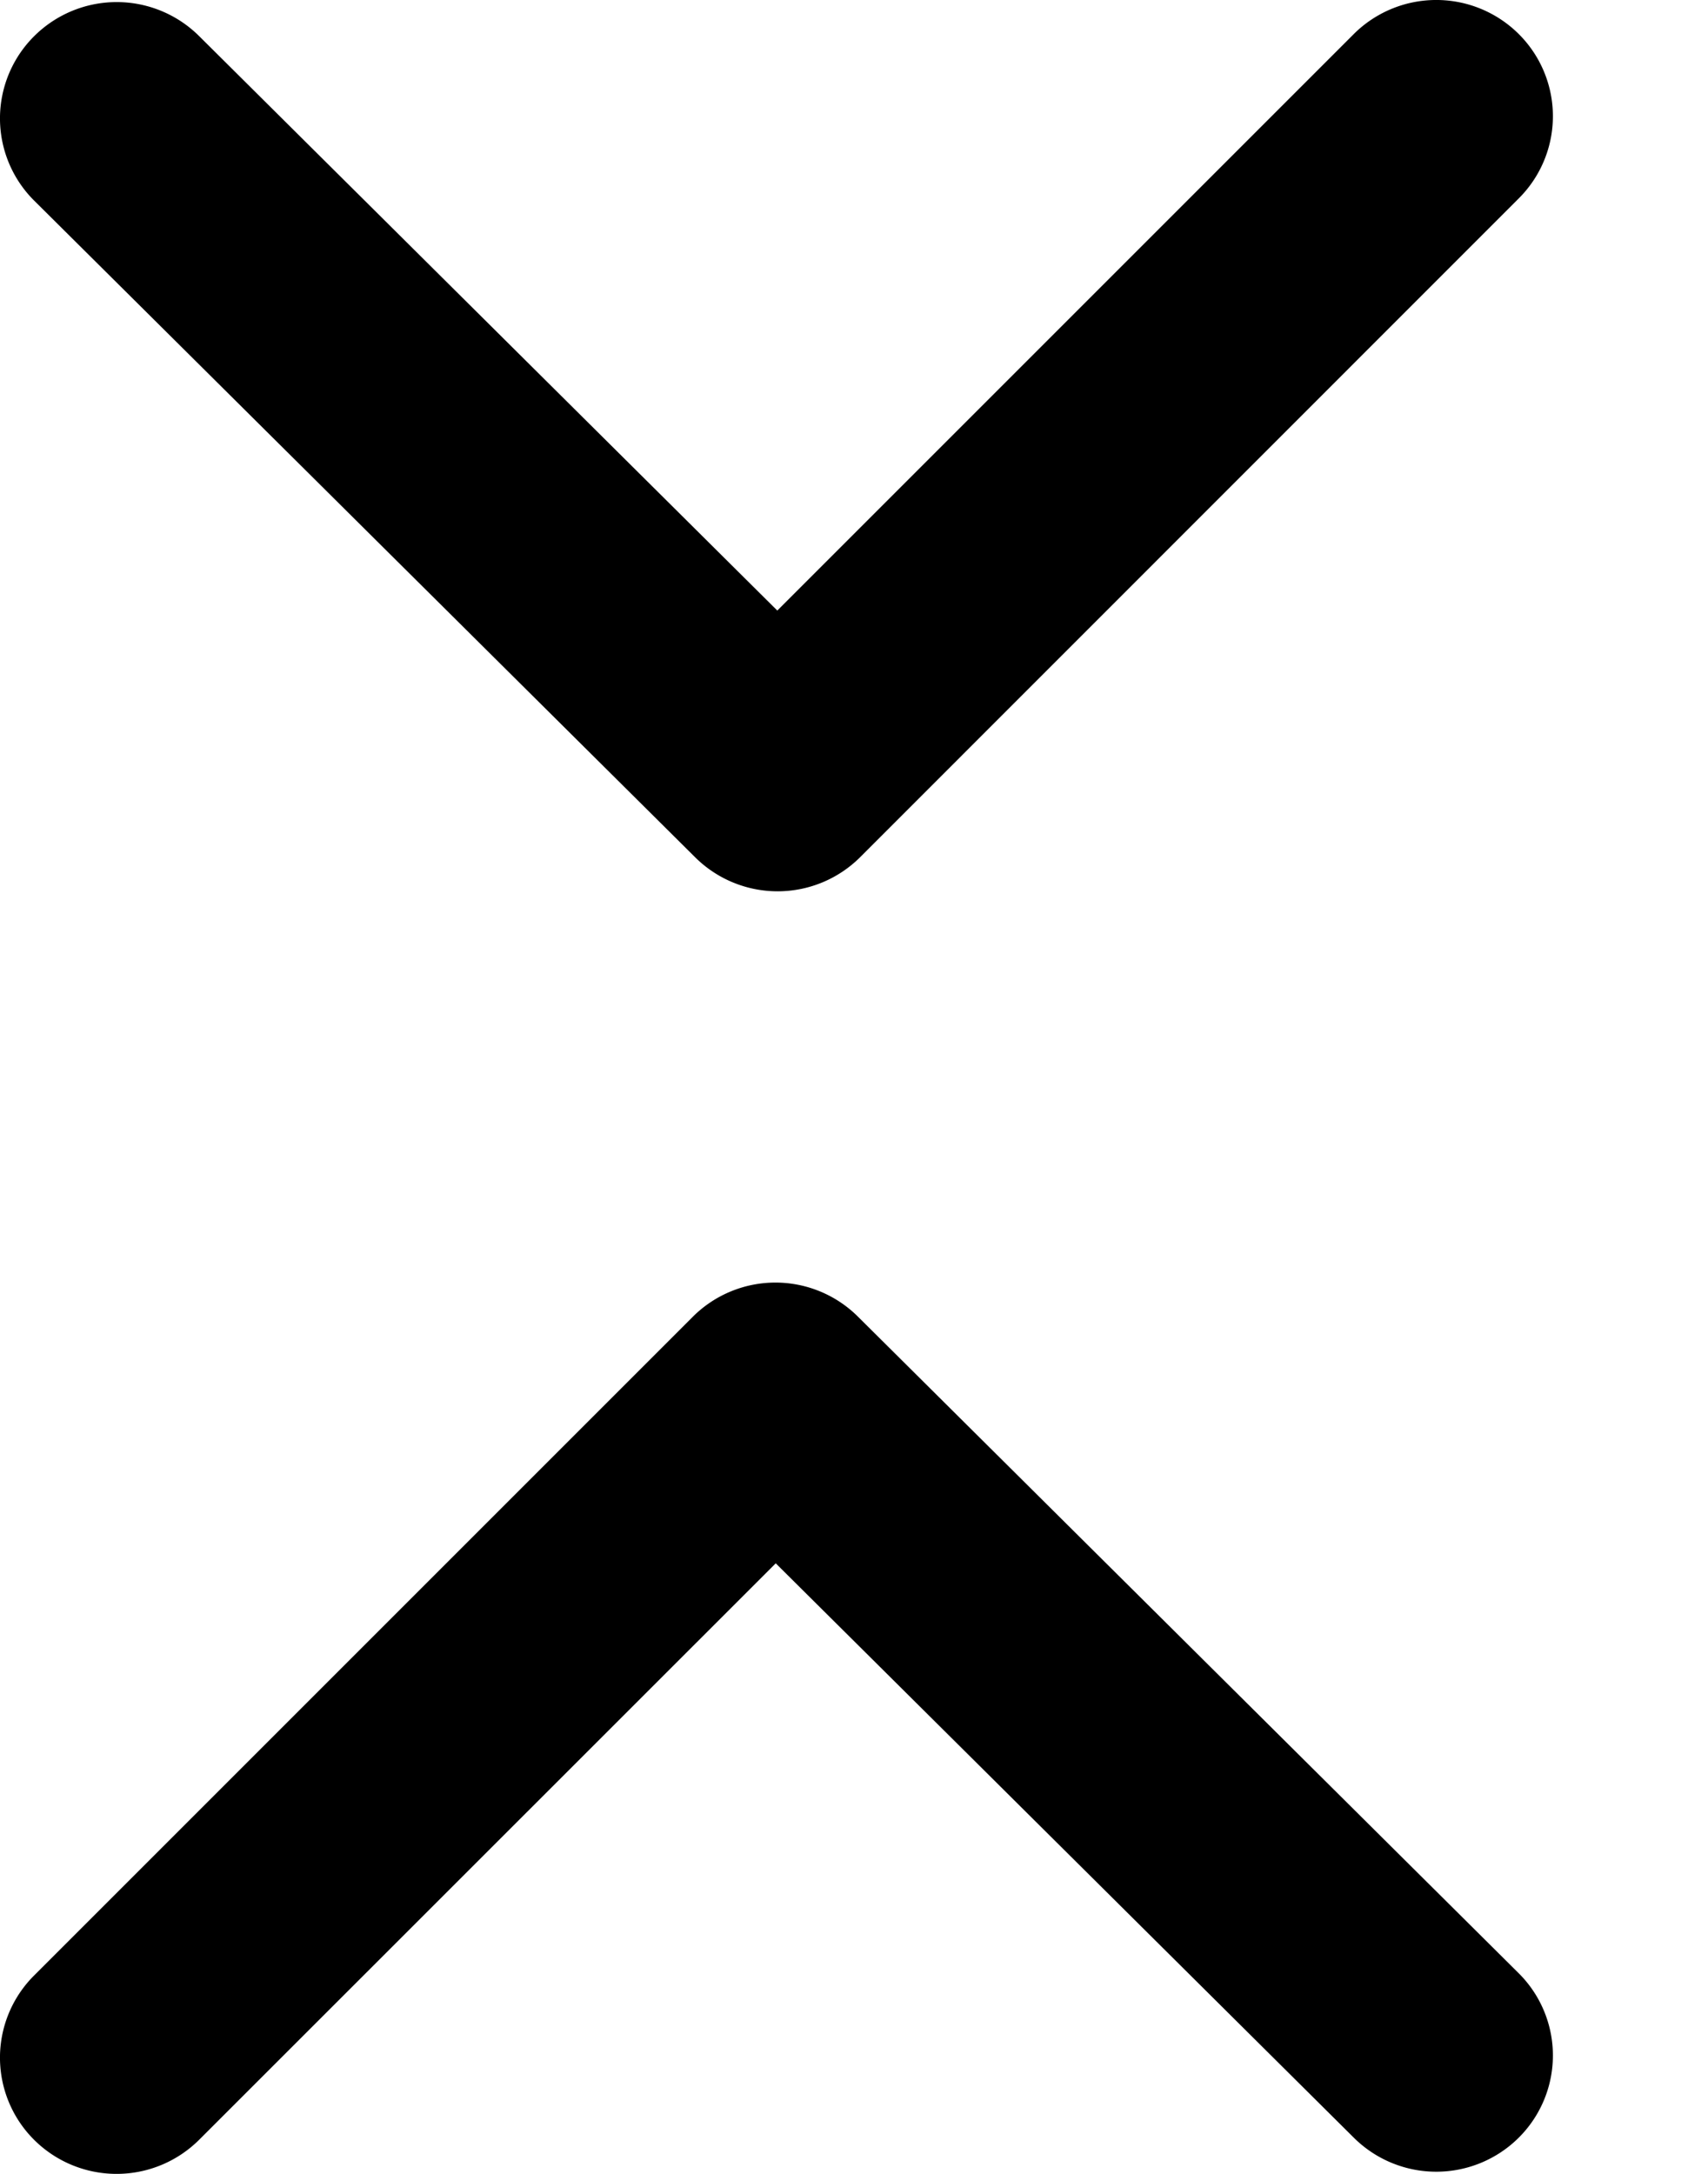 <svg xmlns="http://www.w3.org/2000/svg" fill="none" viewBox="0 0 11 14"><defs/><path fill="currentColor" fill-rule="evenodd" d="M.219.234A.753.753 0 011.282.232l3.724 3.7L8.718.22A.753.753 0 019.78.218a.747.747 0 01.002 1.059L5.54 5.52a.753.753 0 01-1.062.002L.221 1.293A.747.747 0 01.219.234zM9.782 13.766a.753.753 0 01-1.062.002l-3.724-3.7L1.283 13.78a.753.753 0 01-1.062.002.747.747 0 01-.002-1.059l4.243-4.243a.753.753 0 011.062-.002l4.256 4.229a.747.747 0 01.002 1.059z" clip-rule="evenodd"/></svg>